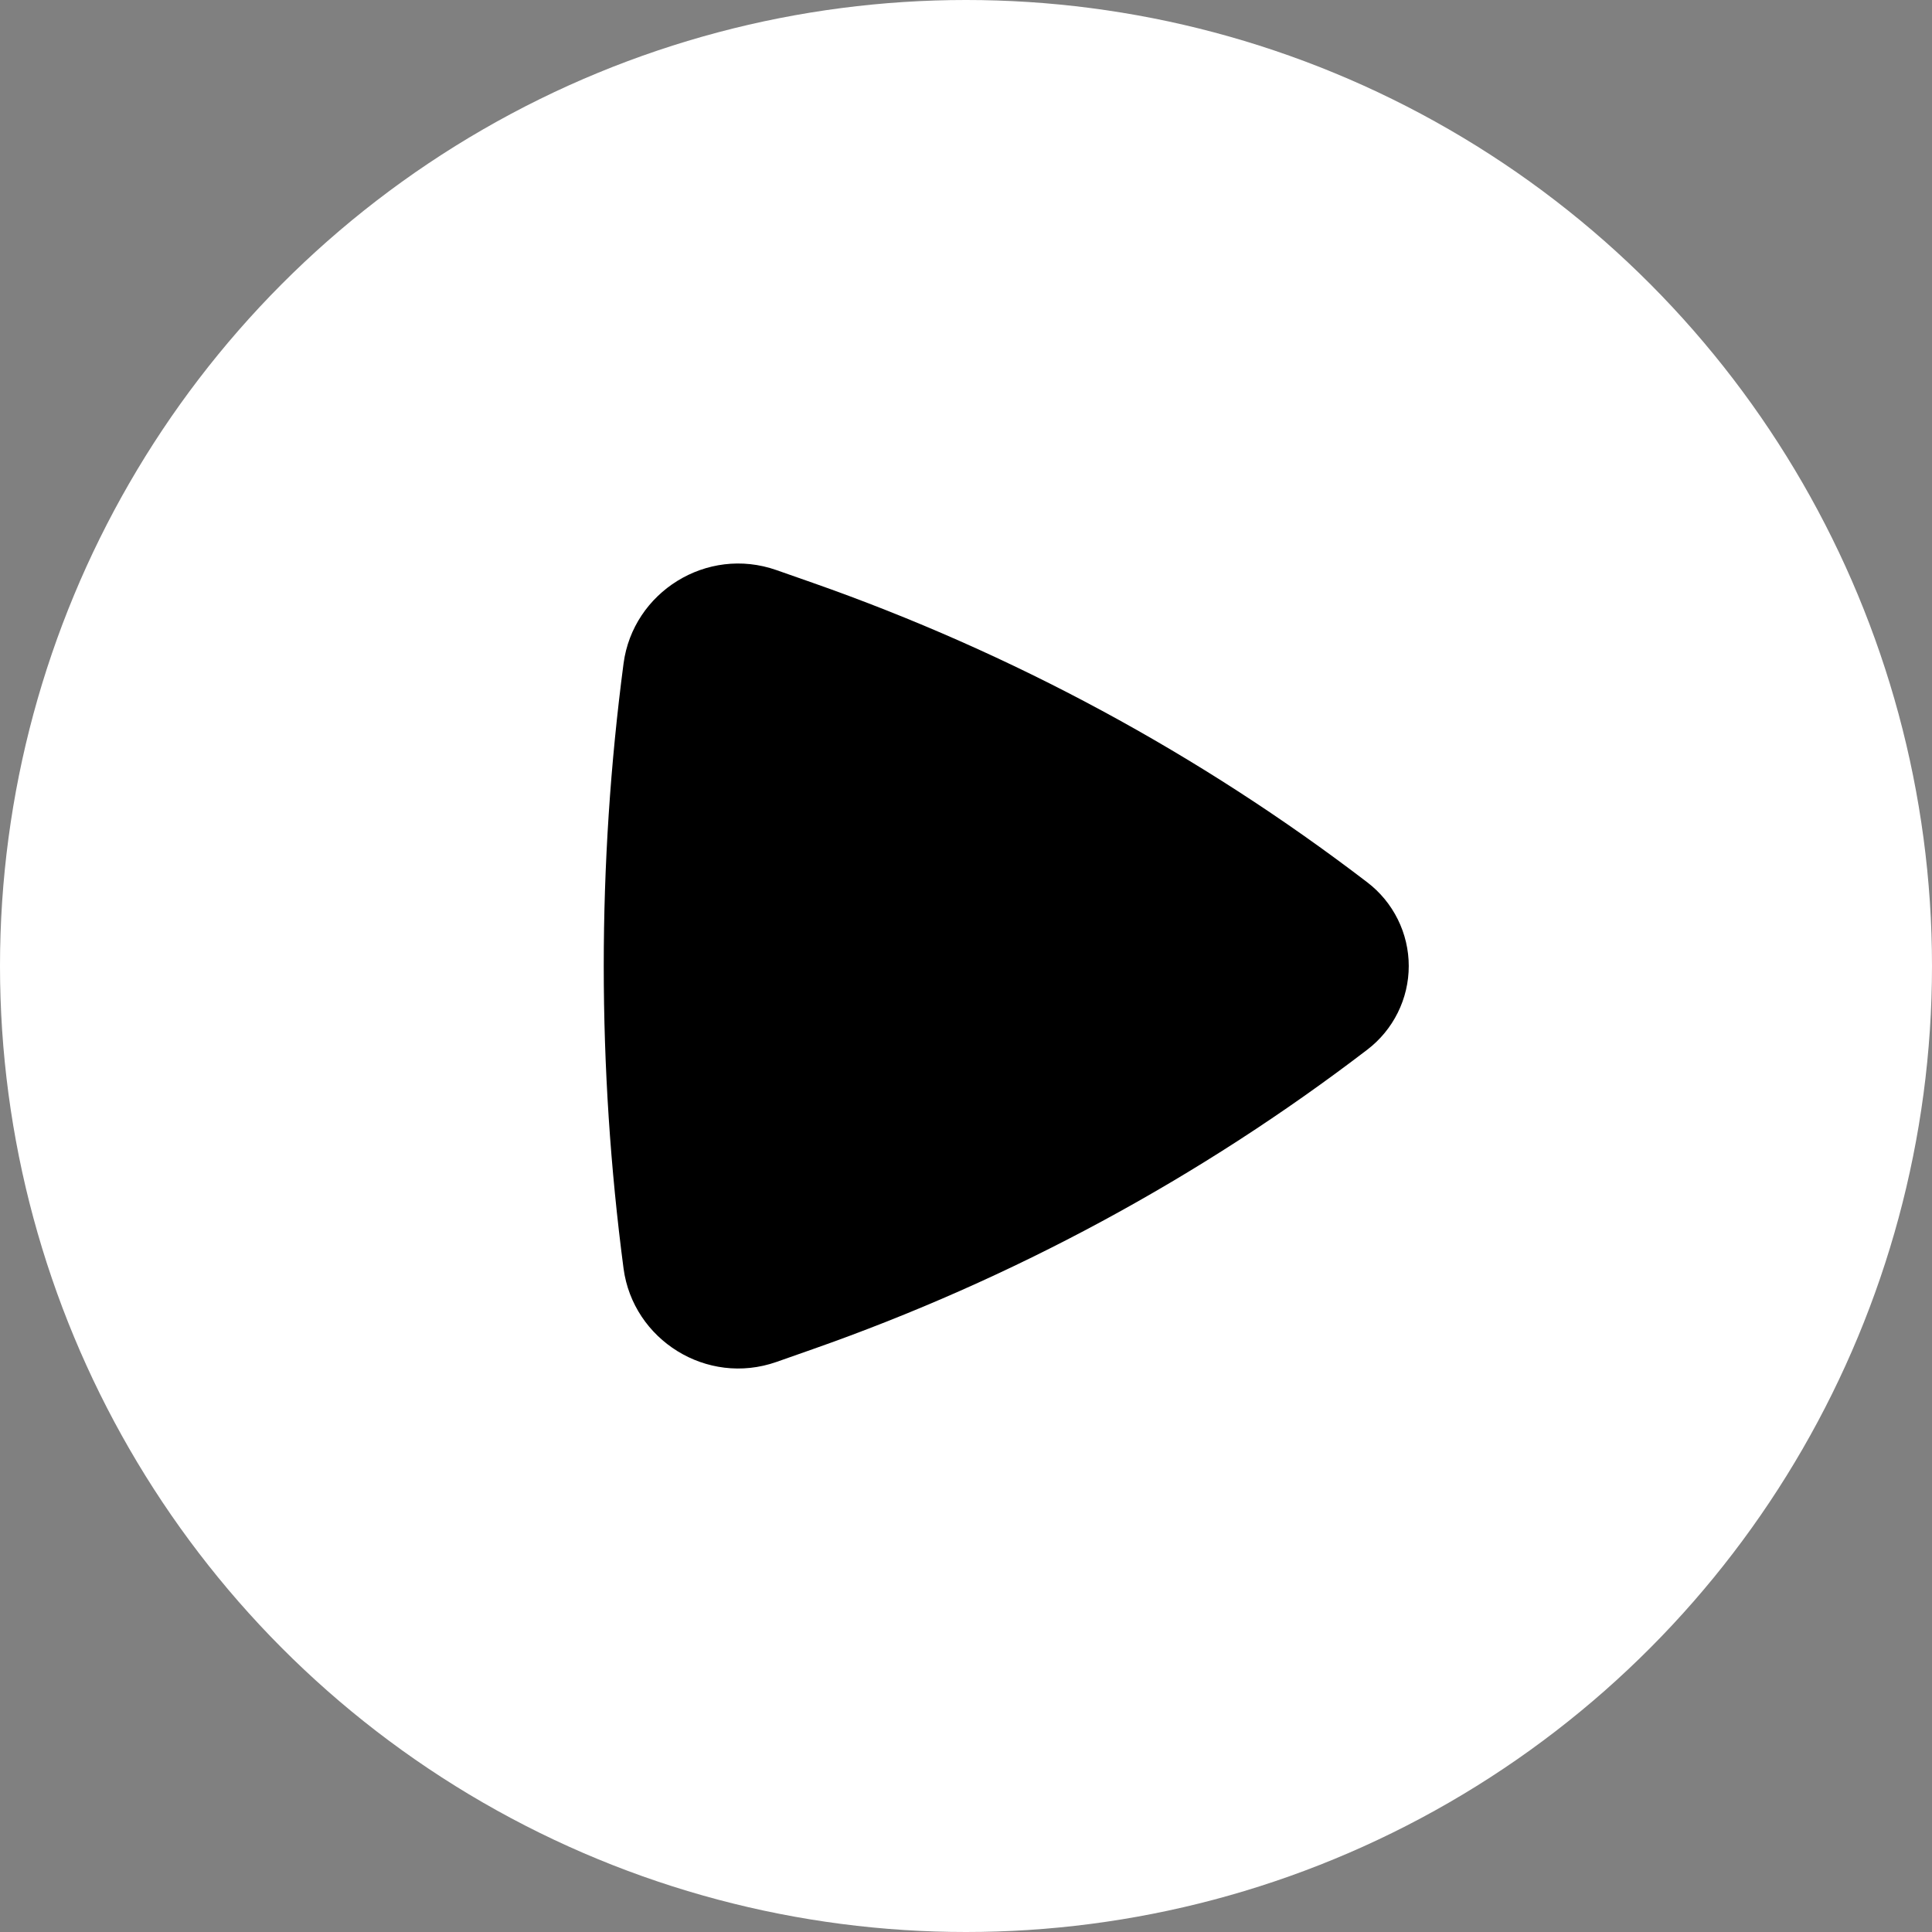 <?xml version="1.0" encoding="UTF-8"?> <svg xmlns="http://www.w3.org/2000/svg" width="48" height="48" viewBox="0 0 48 48" fill="none"><rect x="0" y="0" width="48" height="48" fill="#808080" stroke="none"/> <circle cx="24" cy="24" r="24" fill="white"></circle> <path d="M33.967 26.081C34.289 25.836 34.549 25.52 34.728 25.159C34.907 24.798 35 24.402 35 24C35 23.598 34.907 23.202 34.728 22.841C34.549 22.48 34.289 22.164 33.967 21.919C29.805 18.734 25.157 16.224 20.198 14.482L19.291 14.164C17.558 13.555 15.726 14.714 15.492 16.484C14.836 21.474 14.836 26.526 15.492 31.516C15.728 33.286 17.558 34.445 19.291 33.837L20.198 33.518C25.157 31.776 29.805 29.266 33.967 26.081Z" fill="black"></path> </svg> 